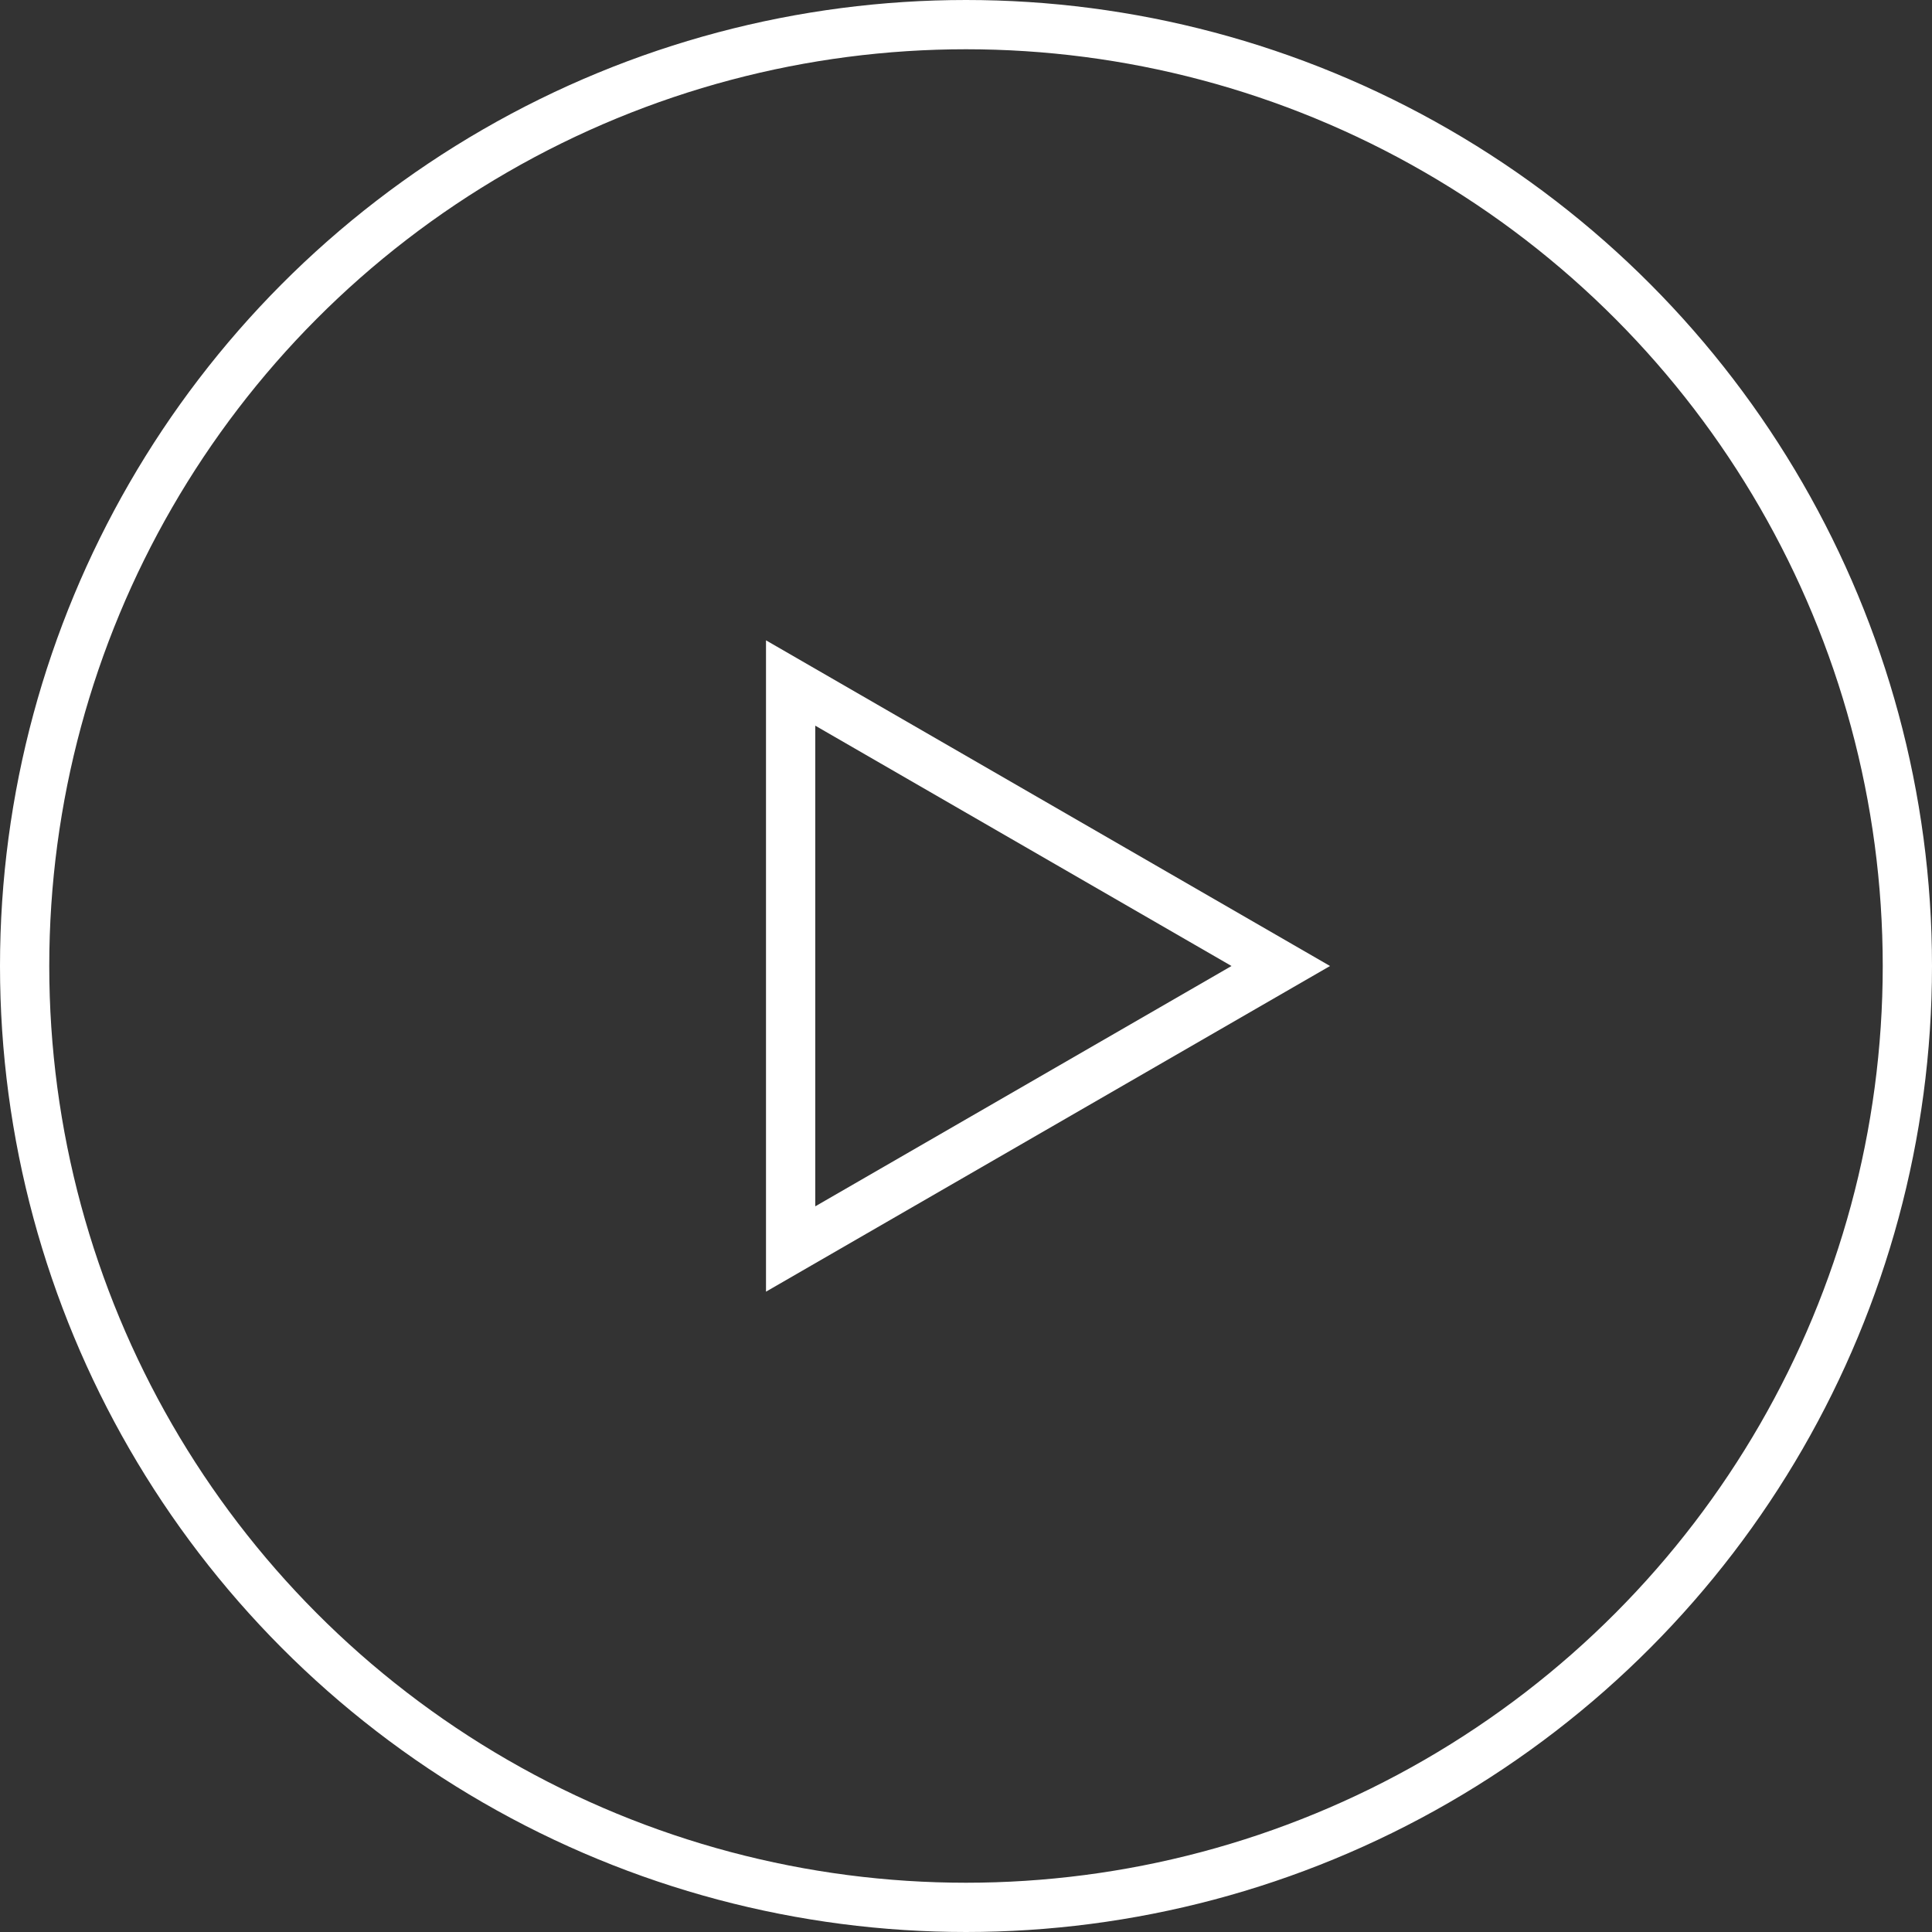 <?xml version="1.0" encoding="UTF-8"?><svg id="b" xmlns="http://www.w3.org/2000/svg" viewBox="0 0 78.44 78.44"><rect x="0" y="0" width="78.44" height="78.44" fill="#333333" stroke="none"/><defs><style>.d{fill:none;stroke:#fff;stroke-miterlimit:10;stroke-width:2px;}</style></defs><g id="c"><g><circle class="d" cx="39.22" cy="39.22" r="38.22"/><polygon class="d" points="52 39.22 32.1 27.73 32.1 50.71 52 39.22"/></g></g></svg>